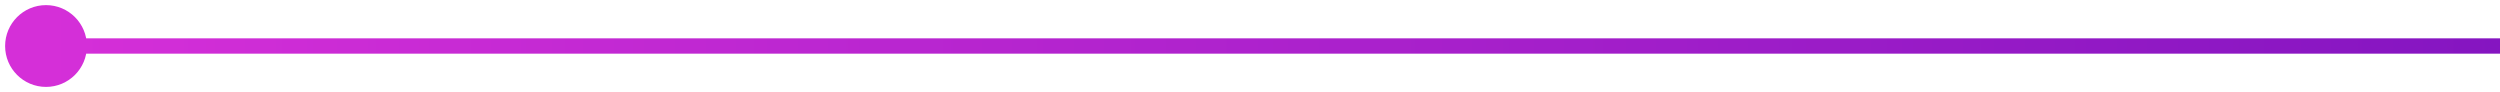 <svg xmlns="http://www.w3.org/2000/svg" width="326" height="12" viewBox="0 0 326 12" fill="none"><path d="M11.333 6C11.333 3.054 8.946 0.667 6 0.667C3.054 0.667 0.667 3.054 0.667 6C0.667 8.946 3.054 11.333 6 11.333C8.946 11.333 11.333 8.946 11.333 6ZM326 5L6 5V7L326 7V5Z" fill="url(#paint0_linear_2805_1103)"></path><defs><linearGradient id="paint0_linear_2805_1103" x1="326" y1="5.5" x2="6" y2="5.5" gradientUnits="userSpaceOnUse"><stop stop-color="#8515C1"></stop><stop offset="1" stop-color="#D52FD8"></stop></linearGradient></defs></svg>